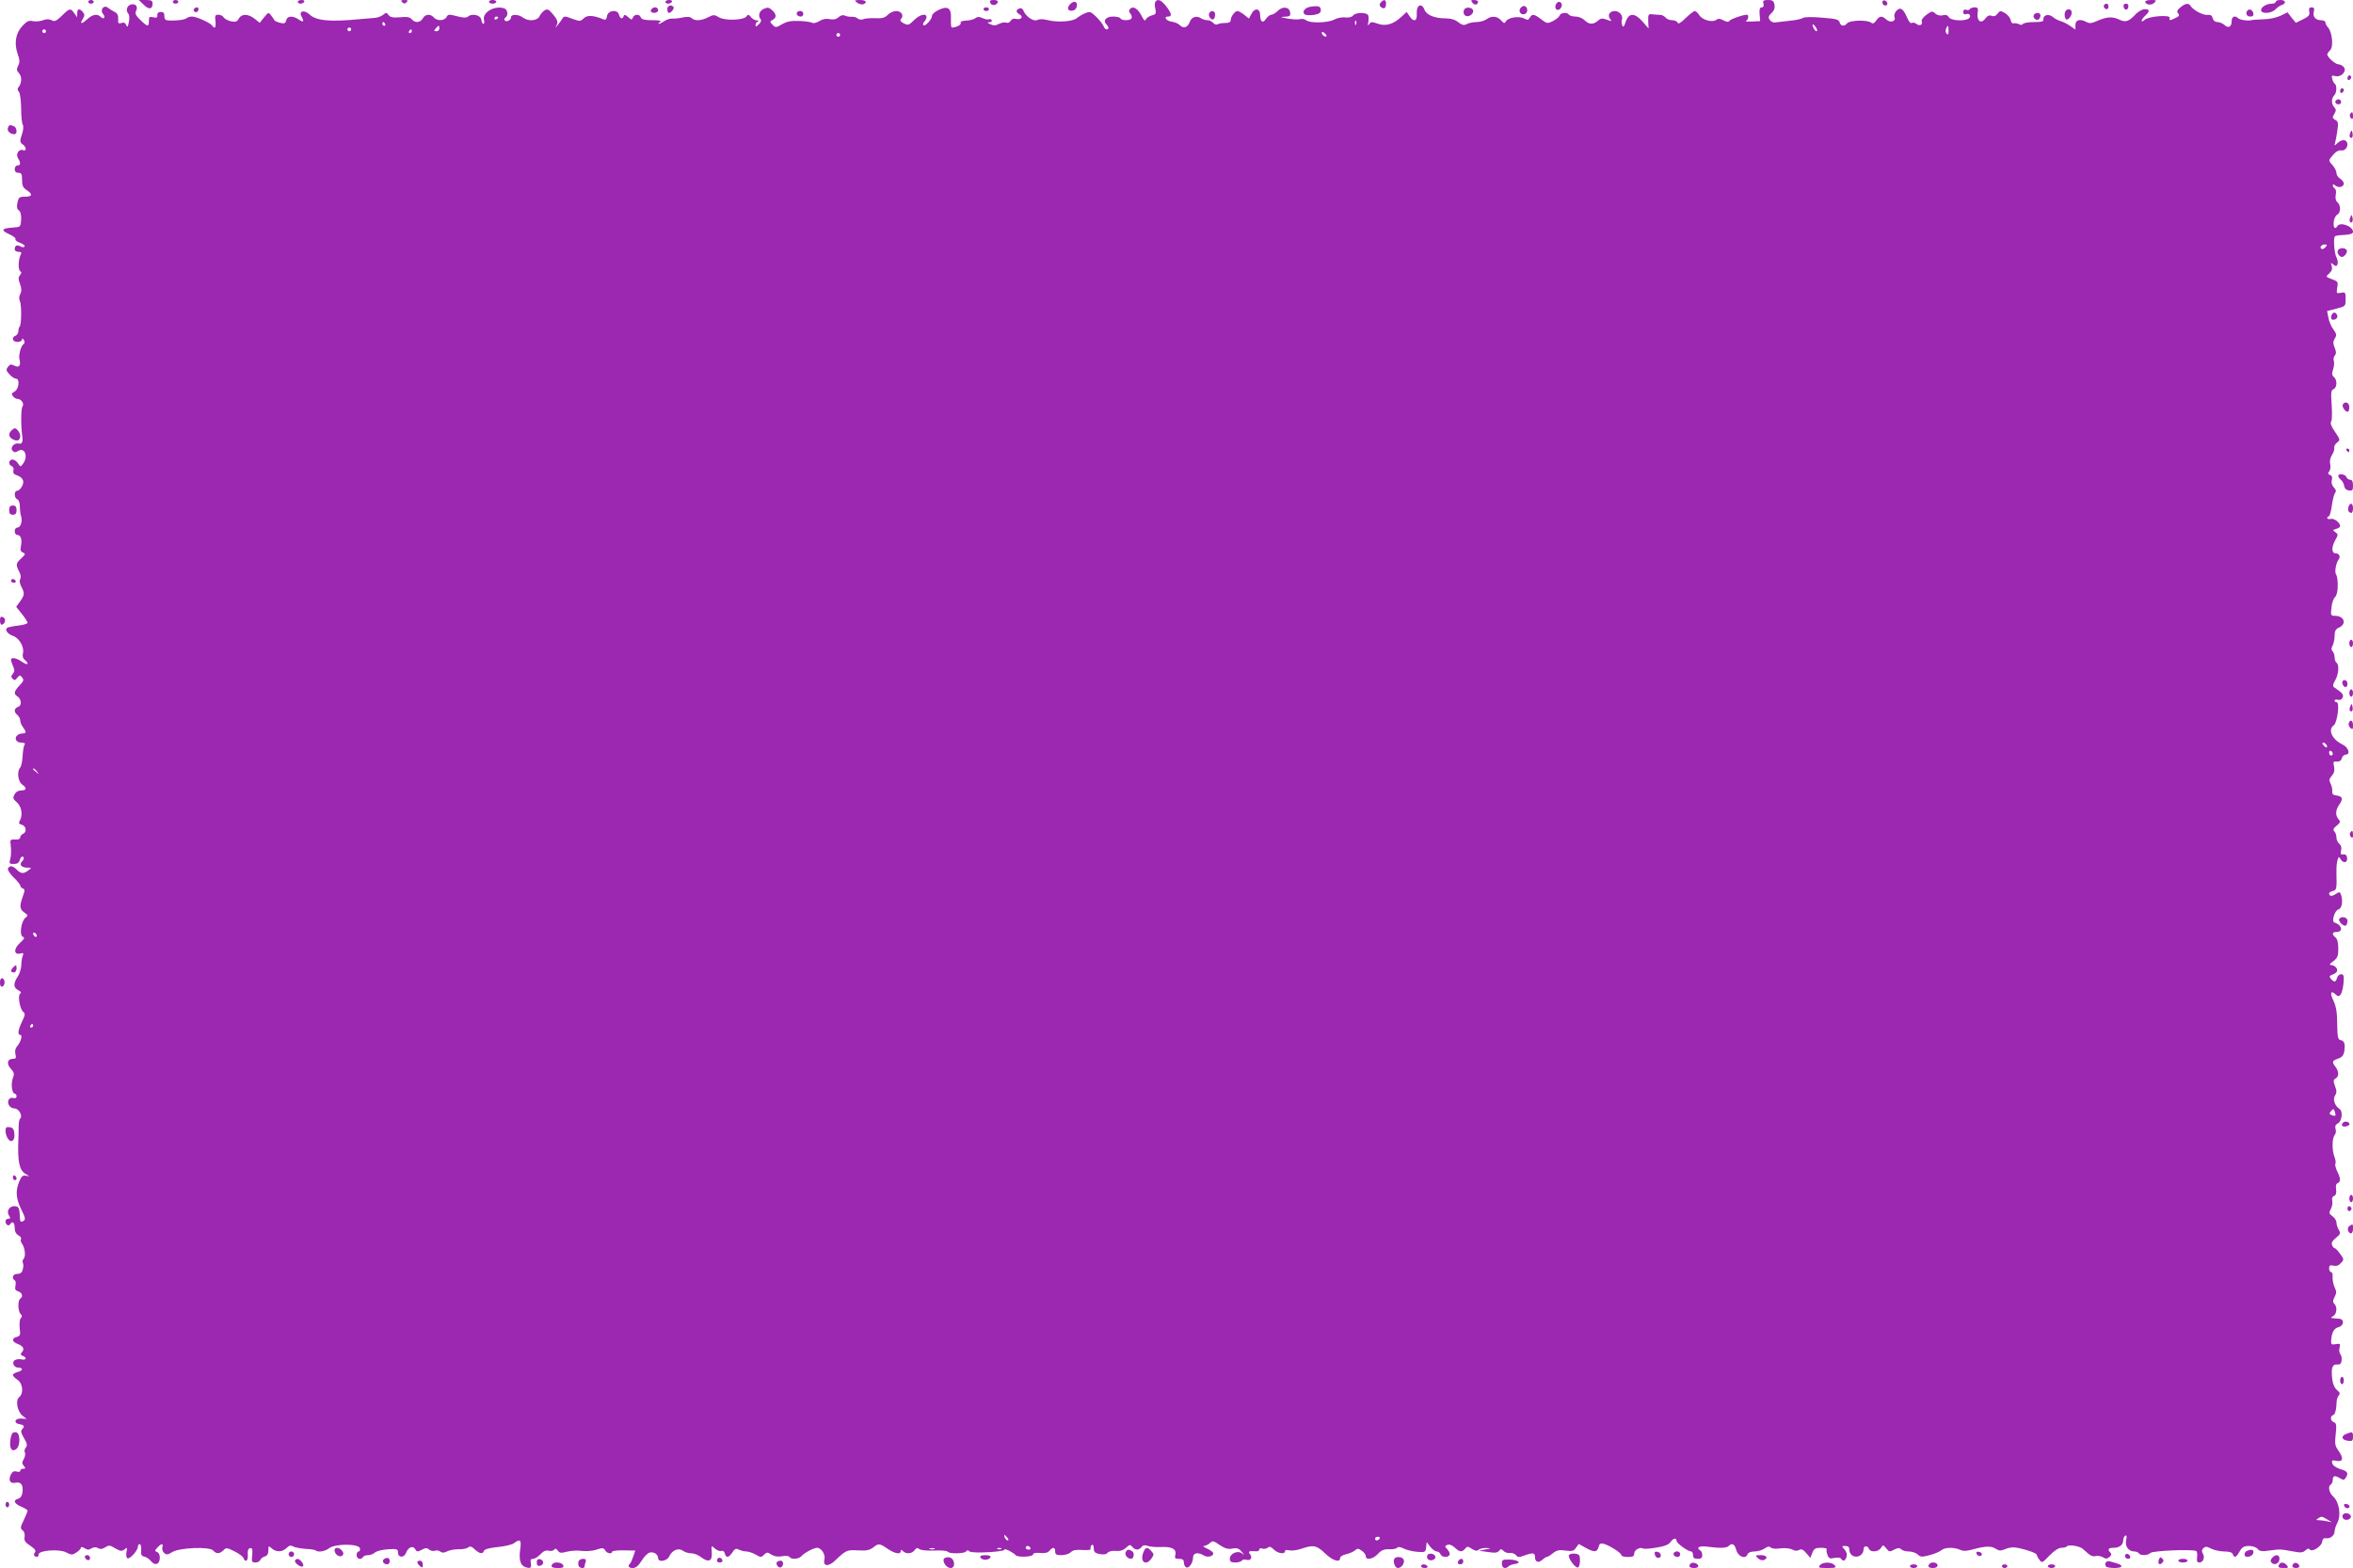 <?xml version="1.0" standalone="no"?>
<!DOCTYPE svg PUBLIC "-//W3C//DTD SVG 20010904//EN"
 "http://www.w3.org/TR/2001/REC-SVG-20010904/DTD/svg10.dtd">
<svg version="1.0" xmlns="http://www.w3.org/2000/svg"
 width="1280pt" height="853pt" viewBox="0 0 1280 853"
 preserveAspectRatio="xMidYMid meet">
<g transform="translate(0,853) scale(0.1,-0.1)"
fill="#9c27b0" stroke="none">
<path d="M480 8520 c0 -5 7 -10 15 -10 8 0 15 5 15 10 0 6 -7 10 -15 10 -8 0
-15 -4 -15 -10z"/>
<path d="M782 8504 c28 -28 48 -25 48 7 0 15 -7 19 -37 19 l-38 0 27 -26z"/>
<path d="M940 8520 c0 -5 7 -10 15 -10 8 0 15 5 15 10 0 6 -7 10 -15 10 -8 0
-15 -4 -15 -10z"/>
<path d="M1620 8520 c0 -5 6 -10 14 -10 8 0 18 5 21 10 3 6 -3 10 -14 10 -12
0 -21 -4 -21 -10z"/>
<path d="M2188 8518 c9 -9 15 -9 24 0 9 9 7 12 -12 12 -19 0 -21 -3 -12 -12z"/>
<path d="M2660 8520 c0 -5 9 -10 20 -10 11 0 20 5 20 10 0 6 -9 10 -20 10 -11
0 -20 -4 -20 -10z"/>
<path d="M3620 8520 c0 -5 6 -10 14 -10 8 0 18 5 21 10 3 6 -3 10 -14 10 -12
0 -21 -4 -21 -10z"/>
<path d="M4663 8515 c11 -7 25 -11 33 -8 25 10 15 23 -18 23 -31 -1 -32 -2
-15 -15z"/>
<path d="M5387 8515 c6 -18 34 -16 41 3 2 7 -6 12 -22 12 -19 0 -24 -4 -19
-15z"/>
<path d="M6285 8520 c-4 -6 -4 -23 0 -39 5 -25 3 -29 -20 -35 -14 -4 -28 -13
-32 -22 -4 -10 -10 -6 -22 18 -20 40 -46 57 -62 41 -9 -9 -9 -16 0 -27 7 -8
10 -20 6 -26 -8 -13 -52 -13 -60 0 -3 6 -22 10 -41 10 -37 0 -56 -22 -35 -43
14 -14 14 -27 1 -27 -6 0 -13 8 -17 18 -3 9 -21 32 -39 50 -30 29 -35 31 -61
20 -15 -6 -36 -19 -46 -27 -23 -19 -107 -24 -159 -10 -24 6 -44 6 -56 0 -19
-10 -63 20 -75 52 -4 10 -12 14 -22 11 -20 -8 -19 -21 1 -32 23 -13 9 -31 -17
-25 -14 4 -25 0 -31 -10 -5 -9 -15 -14 -24 -10 -8 3 -26 0 -40 -7 -18 -10 -29
-10 -46 -2 -19 9 -20 11 -5 11 10 1 15 6 12 11 -4 6 -10 8 -15 5 -5 -3 -20 0
-34 6 -19 9 -29 9 -40 0 -7 -6 -30 -12 -49 -13 -23 -1 -34 -5 -31 -13 4 -10
-23 -24 -48 -25 -4 0 -6 21 -5 46 3 61 -16 74 -67 50 -20 -9 -36 -24 -36 -32
0 -19 -38 -60 -47 -51 -4 4 -1 13 5 19 7 7 12 18 12 25 0 23 -38 14 -68 -17
-28 -27 -32 -29 -56 -17 -18 10 -22 17 -14 25 17 17 1 42 -27 42 -14 0 -34 -9
-46 -21 -16 -16 -31 -20 -67 -18 -26 1 -55 -1 -65 -5 -10 -5 -23 -3 -32 4 -7
6 -22 10 -32 9 -10 -1 -26 1 -36 6 -11 5 -24 2 -36 -9 -12 -11 -27 -14 -48
-10 -20 4 -39 0 -56 -11 -15 -9 -32 -13 -38 -9 -7 4 -39 9 -72 10 -44 2 -67
-3 -93 -18 -32 -19 -35 -19 -51 -3 -16 16 -16 18 0 27 23 12 21 31 -3 53 -17
15 -24 16 -45 7 -25 -11 -33 -39 -17 -57 5 -6 1 -17 -10 -27 -14 -14 -18 -15
-18 -4 0 8 6 17 13 19 6 3 4 6 -7 6 -10 1 -25 9 -32 19 -11 14 -15 15 -23 3
-14 -21 -117 -25 -150 -5 -25 15 -30 15 -59 0 -36 -19 -73 -21 -89 -5 -8 8
-25 9 -50 4 -21 -5 -46 -7 -56 -6 -10 1 -29 -5 -42 -13 -13 -9 -28 -16 -32
-16 -4 0 -1 5 7 10 11 7 -1 10 -41 10 -41 0 -58 4 -63 15 -7 20 -35 19 -43 0
-5 -14 -8 -14 -26 2 -14 13 -21 15 -24 6 -7 -20 -20 -15 -26 8 -8 30 -61 23
-65 -9 -3 -18 -8 -22 -20 -17 -53 22 -87 24 -106 6 -18 -18 -21 -18 -63 -3
-39 15 -45 15 -53 2 -5 -8 -16 -24 -25 -35 -16 -20 -16 -20 -6 0 7 16 3 28
-19 55 -24 29 -32 33 -47 24 -10 -6 -22 -20 -28 -32 -12 -26 -61 -30 -91 -7
-24 18 -64 19 -64 1 0 -16 -27 -29 -35 -16 -3 5 -1 11 5 15 16 10 12 42 -6 49
-51 19 -122 -21 -111 -63 3 -12 1 -21 -3 -21 -5 0 -10 10 -12 23 -3 25 -50 36
-72 17 -10 -8 -26 -7 -61 2 -42 11 -48 11 -56 -5 -12 -21 -52 -22 -69 -2 -18
21 -47 19 -60 -5 -13 -24 -43 -26 -60 -5 -10 12 -26 15 -64 11 -38 -3 -53 0
-62 12 -10 14 -14 15 -29 2 -10 -8 -30 -16 -44 -17 -14 -1 -51 -4 -81 -7 -168
-16 -240 -9 -277 26 -28 26 -59 18 -43 -11 16 -30 12 -35 -15 -17 -33 22 -62
20 -68 -4 -4 -17 -10 -20 -34 -14 -15 4 -29 10 -31 14 -1 4 -9 16 -17 26 -14
18 -15 18 -38 -10 l-24 -30 -28 22 c-35 28 -71 28 -86 1 -9 -17 -17 -20 -42
-15 -17 4 -35 13 -40 21 -4 8 -17 15 -29 15 -17 0 -20 -5 -16 -35 4 -34 -4
-46 -17 -25 -9 15 -86 50 -110 50 -11 0 -25 -4 -30 -9 -10 -9 -60 -15 -101
-12 -15 1 -20 8 -20 24 1 16 -5 22 -19 22 -13 0 -20 -6 -19 -17 1 -14 -4 -16
-22 -12 -21 5 -24 3 -24 -20 0 -34 -7 -33 -47 6 -24 23 -30 35 -23 48 13 24
-3 43 -29 35 -22 -7 -28 -34 -12 -51 5 -5 6 -25 2 -44 -5 -27 -8 -31 -14 -17
-5 13 -13 16 -26 12 -17 -5 -20 -2 -18 21 1 20 -4 31 -19 39 -12 6 -28 16 -37
23 -21 18 -45 -11 -27 -33 16 -19 5 -34 -12 -17 -19 19 -45 14 -74 -13 -31
-28 -42 -27 -23 3 10 17 10 23 0 36 -19 22 -31 20 -31 -6 l0 -22 -16 22 c-20
29 -25 28 -67 -13 -31 -30 -40 -34 -56 -25 -14 7 -28 7 -47 0 -15 -6 -40 -8
-55 -5 -22 5 -33 0 -57 -26 -37 -39 -46 -95 -26 -152 12 -33 12 -46 3 -64 -10
-19 -9 -26 4 -41 17 -19 16 -54 -2 -76 -7 -9 -7 -16 1 -24 7 -7 12 -45 13 -89
0 -43 4 -84 9 -92 5 -7 3 -30 -5 -53 -12 -36 -11 -42 4 -53 21 -15 23 -39 3
-32 -23 9 -42 -21 -28 -44 16 -25 15 -39 -3 -39 -8 0 -15 -9 -15 -20 0 -13 7
-20 20 -20 17 0 20 -7 20 -39 0 -30 5 -42 25 -55 35 -23 31 -36 -9 -36 -31 0
-35 -4 -41 -32 -5 -23 -3 -35 7 -42 10 -7 14 -25 13 -51 -3 -40 -3 -40 -46
-43 -61 -4 -66 -15 -19 -36 22 -10 38 -22 34 -27 -3 -5 8 -14 25 -20 17 -6 28
-15 25 -20 -3 -5 -13 -5 -23 1 -20 10 -31 4 -31 -17 0 -7 9 -13 20 -13 16 0
19 -4 12 -17 -13 -26 -14 -81 -2 -88 8 -5 7 -11 -1 -22 -10 -11 -10 -21 0 -48
9 -25 9 -40 1 -55 -7 -12 -7 -27 -2 -37 10 -20 9 -129 -1 -140 -4 -3 -7 -15
-7 -25 0 -10 -7 -21 -15 -24 -25 -10 -17 -34 10 -34 14 0 25 6 25 13 0 8 3 7
10 -3 5 -8 5 -17 0 -20 -16 -10 -30 -61 -24 -85 9 -34 -3 -48 -28 -34 -18 9
-24 8 -35 -7 -11 -15 -10 -21 9 -41 12 -13 27 -23 35 -23 22 0 16 -58 -8 -70
-16 -9 -18 -14 -8 -26 6 -8 17 -14 24 -14 21 0 39 -28 27 -42 -8 -11 -9 -105
-1 -158 5 -34 -1 -48 -19 -43 -25 6 -50 -23 -33 -40 9 -9 16 -9 30 0 36 22 56
-31 26 -70 -13 -18 -14 -18 -27 2 -7 12 -21 21 -30 21 -21 0 -24 -28 -4 -36 8
-3 12 -13 9 -24 -3 -12 2 -20 15 -24 36 -12 47 -33 32 -61 -7 -14 -19 -25 -27
-25 -17 0 -17 -39 1 -46 8 -3 14 -19 14 -39 0 -18 3 -42 7 -54 8 -28 -3 -61
-21 -61 -8 0 -14 -9 -14 -20 0 -11 6 -20 14 -20 19 0 27 -24 20 -60 -5 -22 -2
-31 11 -36 15 -6 14 -10 -9 -31 -30 -28 -31 -34 -12 -72 9 -16 11 -33 6 -41
-5 -8 -3 -25 6 -41 19 -37 18 -46 -7 -81 l-21 -29 31 -39 c17 -21 31 -43 31
-48 0 -5 -23 -12 -50 -15 -28 -3 -55 -9 -60 -12 -16 -10 0 -33 30 -44 34 -11
63 -61 55 -94 -4 -15 -1 -28 9 -36 28 -24 17 -33 -13 -12 -31 22 -61 28 -61
11 0 -5 5 -20 11 -34 9 -20 9 -29 -1 -41 -10 -13 -11 -18 -1 -28 10 -9 15 -8
25 6 12 15 15 16 26 2 11 -13 9 -20 -13 -43 -30 -31 -34 -47 -14 -59 24 -14
27 -52 6 -58 -23 -8 -25 -28 -4 -45 8 -7 15 -20 15 -29 0 -10 7 -26 15 -37 19
-25 19 -34 -3 -34 -10 0 -23 -5 -29 -11 -17 -17 -4 -39 24 -39 17 0 22 -4 16
-12 -4 -7 -9 -35 -10 -61 -1 -26 -7 -55 -14 -64 -18 -21 -11 -75 12 -91 26
-18 24 -32 -6 -32 -15 0 -29 -8 -36 -22 -10 -19 -8 -25 12 -42 26 -23 34 -67
18 -98 -9 -16 -7 -20 10 -25 24 -6 28 -41 6 -49 -8 -4 -15 -12 -15 -19 0 -9
-10 -13 -27 -12 -23 2 -28 -2 -26 -18 5 -45 4 -71 -2 -92 -6 -20 -4 -23 20
-23 18 0 28 6 32 20 3 11 9 20 14 20 12 0 11 -14 -2 -27 -16 -16 -2 -33 29
-33 25 0 25 -1 6 -15 -26 -20 -40 -19 -65 6 -21 21 -40 22 -46 2 -2 -6 12 -27
31 -46 20 -19 36 -39 36 -44 0 -6 6 -13 14 -16 12 -5 12 -11 0 -44 -19 -53
-17 -68 8 -87 21 -14 21 -17 7 -28 -24 -19 -35 -96 -15 -104 12 -5 9 -11 -16
-34 -35 -32 -33 -66 3 -57 16 4 19 2 13 -11 -4 -9 -8 -33 -8 -52 -1 -19 -9
-46 -18 -60 -26 -39 -26 -62 0 -76 16 -8 20 -14 12 -19 -15 -9 -2 -86 17 -100
11 -9 10 -17 -7 -52 -22 -46 -26 -73 -9 -73 13 0 2 -39 -18 -62 -10 -11 -13
-26 -9 -43 5 -21 3 -25 -14 -25 -30 0 -36 -27 -11 -54 18 -20 20 -27 11 -51
-12 -30 -5 -85 11 -85 5 0 9 -6 9 -14 0 -9 -7 -12 -19 -9 -11 3 -21 -2 -25
-12 -8 -21 10 -45 33 -45 22 0 45 -38 32 -53 -8 -11 -10 -22 -10 -79 0 -10 -1
-27 -1 -38 -5 -119 5 -166 39 -186 24 -14 24 -15 3 -10 -18 3 -25 -2 -37 -31
-22 -51 -18 -94 11 -153 21 -42 24 -54 13 -61 -18 -11 -21 -7 -22 38 -2 30 -6
39 -23 41 -30 4 -51 -24 -36 -49 10 -16 9 -19 -3 -19 -8 0 -15 -6 -15 -14 0
-19 17 -29 25 -16 12 20 25 10 25 -20 0 -19 7 -33 20 -40 11 -6 18 -15 14 -21
-3 -5 -1 -15 4 -22 17 -21 23 -68 12 -83 -7 -7 -9 -18 -6 -23 4 -6 4 -22 0
-36 -4 -18 -13 -25 -30 -25 -24 0 -33 -23 -14 -35 6 -3 7 -17 4 -30 -4 -18 -1
-25 15 -30 22 -7 28 -29 11 -40 -14 -9 -13 -68 2 -83 9 -9 9 -15 1 -23 -6 -6
-8 -29 -6 -53 5 -38 3 -44 -16 -49 -28 -7 -27 -25 3 -37 32 -12 41 -28 26 -45
-10 -12 -9 -16 4 -21 24 -9 19 -25 -6 -19 -13 3 -29 1 -37 -4 -19 -12 -6 -41
19 -41 28 0 25 -17 -5 -24 -14 -4 -25 -11 -25 -16 0 -5 11 -17 25 -26 29 -19
35 -74 9 -95 -21 -17 -10 -78 19 -101 l22 -17 -30 2 c-36 2 -43 -26 -7 -31 24
-4 28 -12 11 -29 -7 -7 -4 -21 12 -47 17 -29 19 -39 9 -51 -6 -8 -9 -19 -5
-26 4 -6 2 -22 -5 -35 -11 -19 -11 -26 0 -39 10 -12 10 -15 -4 -15 -9 0 -16
-5 -16 -11 0 -6 -8 -8 -19 -4 -14 4 -23 0 -31 -15 -17 -32 -5 -53 25 -46 29 7
43 -13 37 -54 -2 -17 -11 -30 -23 -33 -30 -8 -22 -27 16 -43 19 -8 35 -18 35
-22 0 -5 -10 -28 -21 -52 -19 -38 -19 -45 -6 -55 9 -6 13 -21 11 -35 -4 -20 2
-30 31 -49 25 -17 32 -27 25 -36 -5 -6 -7 -15 -3 -18 11 -11 23 -8 23 7 0 22
112 31 150 11 29 -15 34 -15 56 0 13 8 24 20 24 25 0 6 9 5 20 -2 15 -10 24
-10 38 -1 12 7 24 8 36 1 12 -7 24 -5 39 5 19 12 25 12 54 -6 28 -16 36 -17
50 -6 14 13 16 11 11 -14 -3 -15 -1 -30 5 -34 12 -7 57 42 57 63 0 8 5 14 10
14 6 0 9 -14 8 -32 -2 -25 1 -33 17 -36 11 -2 27 -13 36 -24 10 -13 23 -19 33
-15 20 8 21 56 1 64 -14 5 -14 8 1 24 22 24 34 24 27 1 -2 -10 2 -24 11 -31
12 -10 20 -9 42 5 37 25 205 32 224 9 16 -19 34 -19 55 1 15 16 20 15 60 -5
24 -12 46 -28 49 -36 10 -28 27 -16 24 17 -2 23 2 33 12 36 12 2 15 -6 12 -38
-4 -35 -2 -40 17 -40 12 0 24 6 27 14 3 8 14 16 25 19 13 4 19 14 19 33 0 26
1 26 18 11 24 -22 58 -21 81 2 14 14 23 16 36 8 10 -5 41 -11 68 -13 26 -1 51
-5 54 -8 12 -12 51 -6 74 12 33 25 162 25 167 -1 2 -9 -1 -17 -7 -17 -6 0 -11
-9 -11 -20 0 -21 24 -28 35 -10 3 6 16 10 27 10 12 0 29 6 37 14 9 8 41 16 71
18 49 3 55 1 55 -17 0 -30 33 -31 44 -2 12 31 38 41 50 19 8 -14 12 -15 35 -3
20 11 28 12 41 1 8 -7 22 -9 31 -6 9 4 22 1 30 -5 9 -7 19 -7 35 1 12 7 40 12
63 12 22 -1 46 4 53 10 10 8 19 6 36 -11 27 -24 43 -27 50 -7 3 8 31 16 75 20
38 4 78 13 88 21 34 26 41 18 34 -32 -8 -54 0 -87 25 -97 30 -11 37 -6 33 19
-4 19 -1 25 12 25 9 0 27 11 40 25 16 17 30 23 45 19 13 -3 26 0 30 6 5 8 11
6 19 -5 10 -14 18 -15 51 -6 21 5 57 8 80 4 24 -3 59 0 80 7 33 11 39 10 47
-4 9 -17 38 -22 38 -7 0 4 28 8 63 7 l63 -1 -11 -32 c-6 -18 -14 -36 -18 -39
-14 -14 -7 -24 16 -24 15 0 30 12 47 39 13 22 33 42 44 45 23 6 46 -10 46 -30
0 -25 49 -17 61 10 16 34 50 47 74 30 10 -8 31 -14 46 -14 14 0 38 -9 53 -21
40 -31 62 -22 58 26 -3 39 -3 39 17 21 11 -10 27 -16 35 -13 8 3 16 -2 19 -14
7 -26 21 -24 41 6 14 21 20 23 36 15 10 -5 28 -10 40 -10 12 0 35 -8 51 -17
27 -16 30 -16 45 -1 15 15 19 15 40 1 16 -10 35 -13 58 -9 20 4 37 2 41 -4 9
-15 51 -12 65 5 14 17 67 45 85 45 23 0 46 -37 40 -62 -10 -38 19 -43 55 -10
63 60 66 61 127 58 45 -3 63 1 82 15 30 24 35 24 79 -6 39 -27 72 -33 72 -13
0 9 3 9 12 0 17 -17 49 -15 63 5 10 13 16 15 26 6 8 -6 42 -10 81 -8 37 2 70
-1 73 -6 8 -13 92 -11 100 1 5 8 11 8 19 0 15 -12 198 -2 191 11 -3 4 8 1 25
-7 16 -9 32 -19 35 -24 8 -13 95 -10 95 4 0 7 13 10 38 8 26 -3 42 1 51 12 18
22 31 20 31 -4 0 -16 7 -20 34 -20 19 0 42 7 51 16 11 11 29 15 64 12 34 -2
47 1 44 8 -2 7 0 15 6 19 7 4 11 -3 11 -18 0 -20 7 -26 32 -31 22 -4 36 -2 43
7 6 7 24 12 44 10 24 -2 41 3 56 17 20 18 23 19 35 5 16 -19 34 -19 50 -1 8
11 18 12 34 6 12 -4 42 -7 67 -6 61 4 90 -10 83 -41 -5 -20 -2 -23 20 -23 19
0 26 -5 26 -19 0 -11 5 -23 12 -27 14 -9 38 23 38 53 0 26 27 31 59 11 20 -12
51 -5 51 12 0 6 -15 17 -32 25 -18 8 -27 14 -19 15 8 0 22 7 32 15 15 15 20
14 54 -10 29 -19 46 -24 69 -19 25 4 36 1 51 -18 16 -18 16 -20 2 -9 -24 19
-67 0 -67 -29 0 -15 7 -20 29 -20 17 0 33 5 36 10 4 6 15 8 25 5 23 -7 35 11
20 30 -13 16 -6 19 33 16 9 -1 17 3 17 9 0 7 7 9 16 6 9 -4 22 -1 30 4 9 9 18
6 33 -9 22 -22 61 -28 61 -10 0 7 9 9 24 5 13 -3 43 1 66 9 64 22 82 19 128
-25 41 -40 82 -53 82 -26 0 8 14 17 33 21 17 4 39 13 48 21 13 12 18 11 37 -2
12 -8 22 -22 22 -30 0 -23 39 -16 66 13 18 20 33 26 61 25 20 -1 40 3 43 8 4
7 17 5 36 -4 16 -8 49 -16 74 -18 43 -3 45 -2 48 25 l3 28 20 -26 c11 -14 27
-25 35 -25 8 0 17 -7 20 -15 7 -17 40 -20 49 -4 4 5 -1 19 -10 29 -17 18 -17
20 -1 26 11 4 26 -2 40 -15 26 -25 39 -26 56 -6 11 14 15 14 37 -1 18 -11 28
-13 36 -5 6 6 25 10 42 10 30 -2 30 -2 -5 -8 l-35 -7 50 -7 c38 -6 52 -4 60 7
9 11 12 11 24 -1 7 -8 23 -13 34 -11 12 2 27 -4 34 -12 9 -12 17 -13 45 -2 47
17 58 15 58 -7 0 -28 18 -36 39 -17 10 9 21 16 25 16 4 0 20 9 34 21 21 16 35
19 68 14 36 -5 45 -3 57 15 l15 21 36 -20 c48 -27 64 -26 72 3 4 18 10 22 27
18 31 -8 97 -50 97 -62 0 -6 16 -10 35 -10 28 0 35 4 35 19 0 20 32 37 48 27
5 -3 38 -1 72 5 44 7 68 16 77 30 16 22 33 25 33 7 0 -13 62 -58 80 -58 5 0
10 -9 10 -20 0 -15 7 -20 25 -20 18 0 25 5 25 19 0 11 -4 23 -10 26 -26 16 -7
27 38 21 68 -9 104 -8 116 4 18 18 32 11 41 -22 11 -37 50 -52 61 -24 4 10 18
16 38 16 17 0 42 7 55 16 16 12 26 13 33 6 7 -7 29 -9 53 -5 24 3 51 0 64 -6
13 -8 27 -9 38 -3 12 7 22 3 39 -17 l22 -26 11 28 c9 22 16 27 46 27 20 0 34
-3 32 -8 -3 -4 -1 -17 4 -30 7 -20 14 -23 38 -17 17 3 32 2 36 -4 10 -17 23
-13 30 10 4 13 0 27 -11 40 -16 18 -16 19 4 19 15 0 22 -6 22 -18 0 -55 77
-53 78 3 1 17 22 17 28 1 8 -22 51 -20 66 3 11 18 12 18 29 -2 15 -20 19 -20
43 -7 20 10 29 11 38 2 7 -7 25 -12 42 -12 16 0 38 -7 48 -16 15 -15 23 -15
65 -4 27 7 55 19 64 27 19 16 69 17 102 2 17 -8 35 -7 68 2 70 19 101 20 125
4 19 -12 27 -13 55 -1 22 9 43 11 73 4 51 -11 96 -28 96 -37 0 -4 6 -16 14
-26 13 -19 16 -18 55 23 26 27 50 42 65 42 14 0 27 4 30 8 7 11 66 2 84 -12 7
-6 22 -19 33 -29 12 -11 28 -16 39 -12 10 3 28 0 39 -6 15 -10 23 -10 36 1 11
9 13 16 5 24 -17 17 -11 26 18 26 32 0 52 16 52 41 0 10 5 21 11 25 8 4 9 -3
5 -24 -8 -33 13 -62 44 -62 10 0 22 -4 25 -10 9 -14 49 -12 63 2 12 12 220 21
248 11 6 -2 8 -17 6 -33 -3 -23 0 -30 12 -30 21 0 32 28 19 49 -7 12 -6 20 3
29 11 10 19 10 43 -3 17 -8 48 -15 71 -15 27 0 43 -5 46 -15 9 -22 18 -19 37
15 14 24 25 30 51 30 19 0 40 -7 47 -16 11 -13 24 -15 64 -9 60 8 57 8 125 -4
45 -9 57 -8 71 5 11 10 19 12 24 5 10 -17 63 15 67 41 2 16 9 22 21 20 23 -4
47 15 47 38 0 10 7 31 15 46 21 40 10 112 -21 141 -25 23 -32 57 -14 68 6 3
10 15 10 26 0 22 12 24 40 7 17 -11 22 -10 30 2 17 26 11 37 -29 48 -24 8 -41
20 -44 32 -4 16 -1 18 24 13 36 -7 39 15 8 58 -17 24 -19 37 -13 87 5 49 4 60
-10 65 -19 7 -22 33 -4 39 11 4 18 31 19 73 0 10 5 25 11 33 9 11 7 17 -9 30
-13 11 -23 33 -26 60 -7 59 0 82 27 79 15 -1 22 4 24 21 2 13 -1 29 -7 36 -6
6 -7 23 -4 35 5 21 3 23 -20 19 -23 -4 -27 -2 -26 16 2 45 15 70 39 76 31 7
35 44 5 46 -51 4 -51 4 -32 15 19 11 23 49 5 67 -9 9 -8 17 2 37 11 21 11 29
0 52 -7 16 -12 40 -11 56 1 15 -2 27 -8 27 -6 0 -11 9 -11 20 0 16 5 19 23 15
16 -4 29 0 41 14 18 19 17 21 -4 50 -12 17 -25 31 -30 31 -4 0 -11 8 -14 17
-5 11 2 24 21 39 25 20 26 25 16 43 -7 11 -13 30 -13 40 0 11 -10 27 -22 35
-19 14 -20 18 -8 40 7 14 10 34 7 45 -3 12 1 22 10 25 10 4 14 16 11 36 -3 18
0 31 9 34 17 7 16 26 -3 64 -8 18 -13 36 -10 41 4 5 1 22 -5 38 -14 36 -13
101 1 118 7 8 9 23 5 34 -4 14 0 23 13 30 22 11 28 66 9 78 -26 17 -38 52 -25
73 10 15 10 26 0 52 -10 27 -9 34 3 41 19 10 19 38 0 63 -21 27 -19 34 14 45
22 8 30 18 34 42 5 40 0 55 -21 59 -14 3 -17 17 -18 88 0 64 -6 95 -21 128
-21 41 -13 58 15 30 19 -19 34 4 40 61 4 43 2 51 -13 51 -9 0 -19 -9 -22 -20
-6 -24 -16 -25 -33 -5 -10 12 -9 16 6 22 11 3 22 11 26 17 9 13 -10 36 -31 36
-11 1 -8 7 12 21 23 18 27 28 27 69 0 30 -5 52 -15 60 -21 17 -19 30 4 30 40
0 32 38 -11 52 -16 6 3 66 23 71 19 5 26 47 13 82 -6 14 -9 14 -29 1 -21 -14
-35 -12 -35 5 0 3 9 9 20 12 21 5 22 10 20 100 -1 27 2 58 6 69 6 19 7 19 16
5 14 -26 40 -21 36 6 -2 15 -9 21 -21 19 -14 -2 -16 2 -12 21 4 15 1 28 -9 36
-9 8 -16 23 -16 35 0 12 -5 27 -12 34 -8 8 -5 16 13 30 21 18 22 22 9 37 -17
20 -15 50 6 79 21 30 17 44 -13 48 -21 2 -27 8 -26 23 2 11 -3 30 -9 42 -9 19
-8 26 7 43 12 14 16 28 12 50 -6 26 -4 29 15 27 14 -1 24 5 27 18 3 11 13 20
21 20 28 0 16 39 -17 55 -57 27 -81 80 -48 104 20 14 34 126 16 126 -6 0 -11
4 -11 9 0 5 8 7 19 4 11 -3 21 2 25 13 6 16 -2 25 -48 56 -7 5 -5 17 7 37 19
32 23 86 7 96 -5 3 -10 16 -10 29 0 12 -5 27 -11 33 -8 8 -8 17 0 31 6 11 11
36 11 54 0 25 6 36 22 43 46 20 31 65 -21 65 -22 0 -23 3 -18 46 2 25 12 50
20 57 17 13 19 100 4 124 -8 13 1 61 15 80 12 15 2 33 -17 33 -21 0 -23 32 -3
69 18 31 18 34 2 46 -16 11 -15 12 5 18 11 3 21 10 21 15 0 19 -33 44 -51 39
-19 -5 -27 8 -10 15 5 2 12 28 16 58 4 30 12 61 17 68 8 9 6 18 -7 31 -11 13
-14 27 -10 40 4 15 1 23 -10 27 -12 5 -13 10 -4 20 6 8 8 25 5 39 -4 16 0 34
9 49 9 14 15 31 13 40 -2 8 5 21 16 29 17 13 17 15 -12 58 -20 28 -27 48 -21
55 5 6 6 47 3 91 -5 67 -3 81 10 86 20 8 21 51 2 66 -11 10 -12 19 -4 42 5 16
7 37 4 45 -4 9 -1 23 5 30 9 11 8 21 -1 43 -9 23 -9 33 1 50 11 17 10 24 -7
48 -12 15 -24 44 -28 65 l-7 36 51 13 c49 13 50 13 50 52 0 37 -2 39 -26 34
-24 -4 -25 -3 -20 28 6 31 4 34 -28 46 -35 13 -36 13 -15 32 14 13 18 25 13
40 -6 19 -5 20 9 8 14 -11 18 -11 23 2 3 9 0 25 -6 37 -12 22 -18 106 -8 115
3 3 26 6 51 7 33 2 47 7 47 17 0 30 -70 56 -85 31 -12 -20 -23 -9 -20 21 1 18
10 36 19 41 20 11 21 51 1 68 -9 7 -12 22 -9 40 4 15 1 31 -5 34 -6 4 -11 12
-11 18 0 7 5 6 15 -2 17 -14 45 -7 45 12 0 7 -9 19 -20 26 -11 7 -20 20 -20
31 0 10 -9 28 -20 41 -25 28 -25 26 3 59 13 16 30 25 41 23 32 -7 50 43 21 55
-9 3 -25 -3 -37 -13 -20 -19 -21 -19 -15 1 3 11 9 41 12 66 6 39 4 49 -12 57
-16 10 -16 14 -5 32 11 18 11 25 -1 38 -16 18 -15 48 2 65 13 13 14 54 2 61
-5 3 -11 15 -14 27 -5 18 -2 20 17 15 32 -8 64 27 46 49 -7 8 -20 15 -29 15
-17 0 -61 39 -61 54 0 4 7 15 16 23 19 19 11 98 -12 124 -8 8 -14 21 -14 27 0
7 -11 12 -24 12 -30 0 -47 20 -39 48 4 16 1 22 -12 22 -13 0 -16 -6 -13 -23 4
-19 -3 -27 -34 -42 l-39 -19 -23 28 -22 29 -39 -19 c-21 -10 -63 -19 -94 -19
-31 -1 -60 -3 -66 -5 -19 -5 -60 2 -70 11 -17 17 -35 9 -35 -15 0 -32 -17 -42
-39 -22 -10 9 -27 16 -38 16 -13 0 -23 8 -26 21 -4 15 -12 20 -29 18 -23 -3
-76 25 -91 48 -11 18 -28 16 -56 -7 -18 -15 -21 -23 -12 -33 8 -11 5 -16 -15
-25 -31 -15 -35 -15 -31 1 3 18 -113 9 -135 -10 -10 -9 -18 -12 -18 -6 0 5 9
18 20 28 26 24 25 35 -3 35 -13 0 -34 -12 -48 -26 -39 -42 -56 -48 -94 -29
-36 16 -66 14 -122 -11 -24 -11 -38 -12 -52 -4 -36 19 -61 13 -61 -16 l0 -25
-27 19 c-16 11 -39 23 -53 27 -14 4 -33 14 -42 22 -21 19 -53 13 -52 -10 2
-14 -7 -17 -52 -17 -29 0 -56 -5 -59 -10 -4 -6 -13 -7 -23 -1 -9 4 -22 6 -29
4 -6 -2 -13 5 -15 17 -2 12 -15 29 -30 38 -26 15 -28 15 -41 -2 -10 -13 -20
-17 -33 -12 -13 5 -23 0 -35 -16 -23 -30 -47 -11 -41 32 4 25 1 30 -16 30 -12
0 -23 -4 -27 -10 -3 -5 -12 -7 -20 -3 -10 3 -15 -1 -15 -12 0 -11 5 -15 15
-12 19 8 31 -13 14 -24 -25 -16 -97 -11 -107 7 -7 12 -17 15 -33 11 -14 -4
-30 0 -41 9 -15 15 -20 14 -48 -6 -18 -13 -29 -28 -26 -36 7 -19 -12 -28 -29
-14 -8 6 -19 9 -25 5 -6 -4 -17 8 -25 28 -21 50 -38 61 -59 38 -9 -10 -14 -25
-10 -34 9 -24 -23 -33 -45 -13 -24 22 -37 20 -55 -6 -11 -16 -18 -18 -28 -11
-19 16 -115 13 -129 -3 -16 -20 -36 -17 -42 5 -4 15 -19 19 -96 25 -55 5 -97
4 -104 -2 -7 -5 -39 -12 -72 -15 -33 -4 -68 -8 -79 -9 -10 -2 -23 5 -29 14 -9
14 -7 21 10 37 14 13 19 27 16 45 -4 21 -11 26 -35 26 -25 0 -29 -3 -25 -20 3
-13 0 -20 -9 -20 -11 0 -14 -10 -12 -37 l3 -38 -45 -2 c-25 -1 -39 0 -32 3 13
6 17 34 5 34 -22 0 -89 -24 -95 -33 -5 -8 -14 -7 -32 2 -18 10 -29 11 -38 4
-21 -17 -75 -3 -93 23 -8 13 -20 24 -25 24 -6 0 -28 -17 -50 -38 -27 -27 -41
-35 -44 -25 -3 7 -16 13 -29 13 -14 0 -30 6 -36 14 -7 8 -20 15 -29 15 -9 0
-28 2 -42 3 -23 3 -25 0 -24 -37 l2 -40 -33 38 c-43 49 -75 48 -92 -3 -9 -27
-13 -31 -18 -18 -4 10 -5 23 -2 30 8 22 -13 48 -39 48 -28 0 -42 -24 -24 -45
10 -12 7 -12 -19 -2 -25 9 -33 8 -49 -6 -25 -22 -48 -21 -72 3 -11 11 -33 20
-49 20 -17 0 -33 5 -36 10 -9 15 -45 12 -51 -5 -3 -8 -20 -21 -37 -30 -29 -14
-32 -14 -63 10 -38 29 -50 31 -62 9 -8 -14 -13 -14 -32 -4 -27 14 -86 5 -98
-16 -7 -13 -11 -12 -27 6 -21 23 -52 25 -79 5 -11 -8 -35 -15 -54 -15 -18 0
-42 -5 -53 -11 -15 -8 -25 -6 -46 10 -17 14 -40 21 -68 21 -60 0 -105 18 -116
47 -15 40 -45 26 -42 -20 3 -43 -16 -50 -40 -14 l-15 22 -28 -26 c-46 -42 -86
-53 -129 -38 -31 11 -38 11 -46 -1 -8 -12 -10 -10 -6 8 3 13 3 30 0 38 -7 18
-67 18 -82 0 -7 -9 -24 -13 -43 -11 -17 3 -44 -3 -61 -12 -36 -18 -131 -20
-152 -3 -8 6 -22 9 -32 6 -10 -3 -40 -2 -68 3 -41 7 -44 9 -17 10 29 1 33 4
30 24 -4 30 -41 34 -67 8 -12 -12 -27 -21 -35 -21 -7 0 -20 -10 -29 -22 -17
-27 -31 -18 -32 20 0 37 -30 41 -47 7 l-14 -26 -26 21 c-14 11 -31 20 -36 20
-14 0 -37 -30 -37 -49 0 -11 -9 -16 -30 -16 -16 0 -35 -3 -41 -7 -7 -4 -17 -1
-24 7 -7 8 -21 15 -31 15 -11 0 -28 5 -38 12 -22 14 -49 5 -58 -19 -12 -33
-34 -41 -56 -19 -8 8 -27 16 -42 18 -30 3 -48 28 -21 28 23 0 20 16 -10 56
-27 34 -47 43 -59 24z m-3575 -84 c0 -3 -4 -8 -10 -11 -5 -3 -10 -1 -10 4 0 6
5 11 10 11 6 0 10 -2 10 -4z m4667 -38 c-3 -8 -6 -5 -6 6 -1 11 2 17 5 13 3
-3 4 -12 1 -19z m-5282 2 c3 -5 1 -10 -4 -10 -6 0 -11 5 -11 10 0 6 2 10 4 10
3 0 8 -4 11 -10z m7789 -39 c-6 -6 -24 19 -24 34 1 6 7 1 15 -9 8 -11 12 -22
9 -25z m-7494 14 c0 -8 -7 -15 -16 -15 -14 0 -14 3 -4 15 7 8 14 15 16 15 2 0
4 -7 4 -15z m8210 -12 c0 -19 -3 -24 -10 -17 -6 6 -8 18 -4 27 9 24 14 21 14
-10z m-8690 7 c0 -5 -4 -10 -10 -10 -5 0 -10 5 -10 10 0 6 5 10 10 10 6 0 10
-4 10 -10z m-1660 -10 c0 -5 -4 -10 -10 -10 -5 0 -10 5 -10 10 0 6 5 10 10 10
6 0 10 -4 10 -10z m1990 0 c0 -5 -5 -10 -11 -10 -5 0 -7 5 -4 10 3 6 8 10 11
10 2 0 4 -4 4 -10z m4976 -27 c-7 -7 -26 7 -26 19 0 6 6 6 15 -2 9 -7 13 -15
11 -17z m-2646 7 c0 -5 -4 -10 -10 -10 -5 0 -10 5 -10 10 0 6 5 10 10 10 6 0
10 -4 10 -10z m8080 -1155 c-7 -8 -16 -12 -21 -9 -13 8 -1 24 18 24 13 0 13
-3 3 -15z m5 -2706 c11 -17 -1 -21 -15 -4 -8 9 -8 15 -2 15 6 0 14 -5 17 -11z
m35 -50 c0 -5 -4 -9 -10 -9 -5 0 -10 7 -10 16 0 8 5 12 10 9 6 -3 10 -10 10
-16z m-12489 -96 c13 -16 12 -17 -3 -4 -10 7 -18 15 -18 17 0 8 8 3 21 -13z
m-1 -894 c0 -6 -4 -7 -10 -4 -5 3 -10 11 -10 16 0 6 5 7 10 4 6 -3 10 -11 10
-16z m-20 -489 c0 -5 -5 -10 -11 -10 -5 0 -7 5 -4 10 3 6 8 10 11 10 2 0 4 -4
4 -10z m12524 -489 c-2 -2 -11 -1 -20 3 -14 5 -14 9 -3 22 12 14 14 14 20 -3
3 -10 5 -20 3 -22z m-44 -2197 l25 -15 -25 5 c-14 3 -34 6 -45 6 -17 0 -17 2
-5 10 19 12 20 12 50 -6z m-7180 -99 c7 -9 8 -15 2 -15 -5 0 -12 7 -16 15 -3
8 -4 15 -2 15 2 0 9 -7 16 -15z m2025 -5 c-3 -5 -10 -10 -16 -10 -5 0 -9 5 -9
10 0 6 7 10 16 10 8 0 12 -4 9 -10z m-1900 -50 c3 -5 -1 -10 -9 -10 -9 0 -16
5 -16 10 0 6 4 10 9 10 6 0 13 -4 16 -10z m-522 -7 c-7 -2 -19 -2 -25 0 -7 3
-2 5 12 5 14 0 19 -2 13 -5z m364 1 c-3 -3 -12 -4 -19 -1 -8 3 -5 6 6 6 11 1
17 -2 13 -5z"/>
<path d="M7511 8516 c-8 -10 -8 -16 2 -25 16 -13 27 -5 27 21 0 21 -13 23 -29
4z"/>
<path d="M8010 8515 c12 -15 30 -12 30 6 0 5 -10 9 -21 9 -18 0 -19 -2 -9 -15z"/>
<path d="M10240 8516 c0 -9 7 -16 16 -16 17 0 14 22 -4 28 -7 2 -12 -3 -12
-12z"/>
<path d="M11670 8521 c0 -17 34 -22 49 -6 14 13 12 15 -17 15 -18 0 -32 -4
-32 -9z"/>
<path d="M12380 8520 c0 -5 -9 -10 -21 -10 -29 0 -59 -18 -59 -35 0 -22 55
-19 77 3 10 11 26 22 36 25 26 9 21 27 -8 27 -14 0 -25 -4 -25 -10z"/>
<path d="M5822 8508 c-20 -20 -14 -40 11 -36 14 2 23 11 25 26 4 24 -16 30
-36 10z"/>
<path d="M8463 8504 c-9 -23 11 -38 26 -20 13 16 7 36 -10 36 -5 0 -12 -7 -16
-16z"/>
<path d="M11447 8504 c-8 -8 1 -24 14 -24 5 0 9 7 9 15 0 15 -12 20 -23 9z"/>
<path d="M11552 8494 c4 -21 22 -23 26 -1 2 10 -3 17 -13 17 -10 0 -15 -6 -13
-16z"/>
<path d="M3630 8480 c0 -11 4 -20 9 -20 13 0 32 26 24 33 -13 14 -33 6 -33
-13z"/>
<path d="M7127 8493 c-30 -5 -47 -30 -28 -42 7 -4 29 -5 49 -2 28 5 37 11 37
26 0 21 -13 25 -58 18z"/>
<path d="M8272 8487 c-15 -17 1 -42 23 -33 18 6 17 37 -1 43 -6 2 -16 -2 -22
-10z"/>
<path d="M1055 8481 c-6 -11 9 -23 19 -14 9 9 7 23 -3 23 -6 0 -12 -4 -16 -9z"/>
<path d="M3547 8483 c-13 -12 -7 -23 13 -23 11 0 20 7 20 15 0 15 -21 21 -33
8z"/>
<path d="M5350 8480 c0 -5 7 -10 15 -10 8 0 15 5 15 10 0 6 -7 10 -15 10 -8 0
-15 -4 -15 -10z"/>
<path d="M7964 8475 c-10 -24 12 -42 34 -29 24 16 21 38 -6 42 -13 2 -25 -3
-28 -13z"/>
<path d="M11234 8465 c-4 -8 -3 -22 0 -31 5 -13 9 -14 21 -4 8 7 15 21 15 31
0 23 -28 25 -36 4z"/>
<path d="M12227 8474 c-14 -15 -6 -34 14 -34 14 0 19 5 17 17 -3 18 -20 27
-31 17z"/>
<path d="M4337 8464 c-9 -10 2 -24 19 -24 8 0 14 7 14 15 0 15 -21 21 -33 9z"/>
<path d="M6577 8456 c-6 -16 16 -40 26 -29 4 3 7 15 7 25 0 21 -25 24 -33 4z"/>
<path d="M11064 8449 c-8 -14 11 -33 25 -25 6 4 11 14 11 22 0 16 -26 19 -36
3z"/>
<path d="M12770 8104 c0 -8 5 -12 10 -9 6 3 10 10 10 16 0 5 -4 9 -10 9 -5 0
-10 -7 -10 -16z"/>
<path d="M12730 8034 c0 -8 5 -12 10 -9 6 3 10 10 10 16 0 5 -4 9 -10 9 -5 0
-10 -7 -10 -16z"/>
<path d="M12705 7981 c-7 -12 12 -24 25 -16 11 7 4 25 -10 25 -5 0 -11 -4 -15
-9z"/>
<path d="M12784 7909 c-3 -6 -1 -16 5 -22 8 -8 11 -5 11 11 0 24 -5 28 -16 11z"/>
<path d="M43 7834 c-6 -16 12 -34 35 -34 18 0 15 37 -4 44 -22 8 -24 8 -31
-10z"/>
<path d="M12785 7807 c-4 -10 -5 -21 -1 -24 10 -10 18 4 13 24 -4 17 -4 17
-12 0z"/>
<path d="M12785 7347 c-4 -10 -5 -21 -1 -24 10 -10 18 4 13 24 -4 17 -4 17
-12 0z"/>
<path d="M12717 7166 c-3 -8 1 -20 9 -27 12 -10 18 -9 31 3 8 9 12 21 9 27
-10 16 -43 14 -49 -3z"/>
<path d="M12683 6815 c-7 -20 2 -29 21 -22 9 4 13 13 10 22 -8 19 -23 19 -31
0z"/>
<path d="M12745 6330 c-7 -12 12 -40 26 -40 5 0 9 11 9 25 0 25 -23 35 -35 15z"/>
<path d="M62 6188 c-18 -18 -15 -36 8 -48 24 -13 40 -6 40 19 0 16 -18 41 -30
41 -3 0 -11 -5 -18 -12z"/>
<path d="M12765 6080 c3 -5 8 -10 11 -10 2 0 4 5 4 10 0 6 -5 10 -11 10 -5 0
-7 -4 -4 -10z"/>
<path d="M12720 5941 c0 -5 6 -14 14 -21 8 -6 16 -21 18 -33 2 -14 11 -23 26
-25 19 -3 22 1 22 27 0 21 -5 31 -15 31 -9 0 -18 7 -21 15 -6 16 -44 21 -44 6z"/>
<path d="M12776 5774 c-7 -18 0 -34 15 -34 5 0 9 11 9 25 0 28 -15 34 -24 9z"/>
<path d="M50 5755 c0 -18 5 -25 20 -25 15 0 20 7 20 25 0 18 -5 25 -20 25 -15
0 -20 -7 -20 -25z"/>
<path d="M60 5370 c0 -5 7 -10 16 -10 8 0 12 5 9 10 -3 6 -10 10 -16 10 -5 0
-9 -4 -9 -10z"/>
<path d="M0 5154 c0 -16 5 -24 12 -22 19 7 21 35 3 41 -11 5 -15 0 -15 -19z"/>
<path d="M12780 5030 c0 -11 5 -20 10 -20 6 0 10 9 10 20 0 11 -4 20 -10 20
-5 0 -10 -9 -10 -20z"/>
<path d="M12742 4813 c5 -25 28 -28 28 -4 0 12 -6 21 -16 21 -9 0 -14 -7 -12
-17z"/>
<path d="M12780 4760 c0 -11 5 -20 10 -20 6 0 10 9 10 20 0 11 -4 20 -10 20
-5 0 -10 -9 -10 -20z"/>
<path d="M12785 4687 c-4 -10 -5 -21 -1 -24 10 -10 18 4 13 24 -4 17 -4 17
-12 0z"/>
<path d="M12777 4596 c-3 -8 1 -20 9 -26 12 -10 14 -8 14 14 0 28 -14 35 -23
12z"/>
<path d="M12784 3999 c-3 -6 -1 -16 5 -22 8 -8 11 -5 11 11 0 24 -5 28 -16 11z"/>
<path d="M12725 3531 c-7 -12 24 -43 36 -36 5 4 9 15 9 26 0 20 -34 27 -45 10z"/>
<path d="M72 3268 c-16 -16 -15 -28 3 -28 8 0 15 9 15 20 0 23 -2 24 -18 8z"/>
<path d="M0 3185 c0 -17 5 -25 12 -22 17 5 17 39 1 45 -8 2 -13 -6 -13 -23z"/>
<path d="M12747 2424 c-14 -14 -7 -25 13 -22 12 2 21 8 21 13 0 12 -24 18 -34
9z"/>
<path d="M30 2378 c0 -13 6 -33 14 -44 19 -25 39 -7 34 32 -2 21 -9 30 -25 32
-18 3 -23 -1 -23 -20z"/>
<path d="M70 2126 c0 -9 5 -16 10 -16 6 0 10 4 10 9 0 6 -4 13 -10 16 -5 3
-10 -1 -10 -9z"/>
<path d="M12780 2010 c0 -11 5 -20 10 -20 6 0 10 9 10 20 0 11 -4 20 -10 20
-5 0 -10 -9 -10 -20z"/>
<path d="M12770 1955 c0 -9 5 -15 11 -13 6 2 11 8 11 13 0 5 -5 11 -11 13 -6
2 -11 -4 -11 -13z"/>
<path d="M12781 1861 c-8 -5 -11 -16 -8 -25 10 -25 27 -19 27 9 0 28 0 28 -19
16z"/>
<path d="M12730 1020 c0 -11 5 -20 10 -20 6 0 10 9 10 20 0 11 -4 20 -10 20
-5 0 -10 -9 -10 -20z"/>
<path d="M67 733 c-12 -20 -16 -69 -7 -83 7 -12 13 -12 27 -4 24 15 25 87 1
92 -9 2 -18 -1 -21 -5z"/>
<path d="M12762 729 c-30 -12 -23 -33 11 -37 23 -3 27 0 27 22 0 28 -3 29 -38
15z"/>
<path d="M30 345 c0 -8 5 -15 10 -15 6 0 10 7 10 15 0 8 -4 15 -10 15 -5 0
-10 -7 -10 -15z"/>
<path d="M12752 338 c5 -15 28 -18 29 -3 0 6 -7 12 -17 13 -10 3 -15 -1 -12
-10z"/>
<path d="M12745 290 c-4 -7 -3 -16 3 -22 14 -14 45 -2 40 15 -6 16 -34 21 -43
7z"/>
<path d="M1820 96 c0 -22 29 -41 42 -28 8 8 8 15 -2 27 -16 19 -40 20 -40 1z"/>
<path d="M6219 83 c-19 -50 15 -74 45 -31 14 20 14 24 -1 40 -22 25 -32 23
-44 -9z"/>
<path d="M6123 84 c-5 -15 11 -33 30 -34 15 0 20 32 6 41 -20 13 -29 11 -36
-7z"/>
<path d="M12223 93 c-7 -2 -13 -11 -13 -20 0 -21 44 -13 48 10 3 17 -10 21
-35 10z"/>
<path d="M1570 75 c0 -8 7 -15 15 -15 8 0 15 7 15 15 0 8 -7 15 -15 15 -8 0
-15 -7 -15 -15z"/>
<path d="M9002 73 c2 -10 10 -18 18 -18 22 0 18 29 -3 33 -14 3 -18 -1 -15
-15z"/>
<path d="M9107 84 c-9 -10 2 -24 19 -24 8 0 14 7 14 15 0 15 -21 21 -33 9z"/>
<path d="M10752 78 c5 -15 28 -18 29 -3 0 6 -7 12 -17 13 -10 3 -15 -1 -12
-10z"/>
<path d="M7765 70 c-4 -7 -3 -16 3 -22 14 -14 45 -2 40 15 -6 16 -34 21 -43 7z"/>
<path d="M8535 71 c-8 -14 34 -73 49 -68 6 2 11 19 11 38 0 29 -4 34 -27 37
-14 2 -29 -2 -33 -7z"/>
<path d="M11560 66 c0 -9 7 -16 16 -16 9 0 14 5 12 12 -6 18 -28 21 -28 4z"/>
<path d="M462 58 c6 -18 28 -21 28 -4 0 9 -7 16 -16 16 -9 0 -14 -5 -12 -12z"/>
<path d="M5333 58 c2 -7 14 -13 27 -13 13 0 25 6 28 13 2 8 -7 12 -28 12 -21
0 -30 -4 -27 -12z"/>
<path d="M9562 54 c9 -9 24 -14 32 -11 27 11 17 27 -16 27 -30 0 -31 -1 -16
-16z"/>
<path d="M12360 55 c-10 -12 -10 -19 -2 -27 16 -16 42 -2 42 22 0 24 -22 26
-40 5z"/>
<path d="M2091 50 c-16 -9 -6 -30 15 -30 15 0 20 25 6 34 -4 2 -14 1 -21 -4z"/>
<path d="M3906 53 c-11 -11 -6 -23 9 -23 8 0 15 4 15 9 0 13 -16 22 -24 14z"/>
<path d="M5135 51 c-10 -17 14 -51 36 -51 30 0 23 54 -8 58 -11 2 -24 -2 -28
-7z"/>
<path d="M7585 50 c-9 -15 4 -50 19 -50 20 0 39 27 32 45 -6 17 -42 20 -51 5z"/>
<path d="M11744 46 c-8 -22 3 -33 18 -18 9 9 9 15 0 24 -9 9 -13 7 -18 -6z"/>
<path d="M1605 41 c-3 -5 5 -17 17 -25 26 -18 38 -5 18 19 -14 17 -26 19 -35
6z"/>
<path d="M2920 30 c0 -15 5 -20 18 -18 9 2 17 10 17 18 0 8 -8 16 -17 18 -13
2 -18 -3 -18 -18z"/>
<path d="M3148 38 c-3 -7 -3 -19 -1 -25 5 -15 33 -18 33 -4 0 5 3 16 6 25 4
11 0 16 -14 16 -11 0 -22 -6 -24 -12z"/>
<path d="M7937 43 c-12 -11 -8 -23 8 -23 8 0 15 7 15 15 0 16 -12 20 -23 8z"/>
<path d="M8170 24 c0 -24 18 -32 36 -15 5 5 20 11 34 13 39 5 20 22 -27 24
-39 1 -43 -1 -43 -22z"/>
<path d="M11850 40 c0 -5 11 -10 25 -10 14 0 25 5 25 10 0 6 -11 10 -25 10
-14 0 -25 -4 -25 -10z"/>
<path d="M2270 31 c0 -5 7 -14 15 -21 13 -10 15 -9 15 9 0 12 -6 21 -15 21 -8
0 -15 -4 -15 -9z"/>
<path d="M4226 32 c-8 -13 11 -35 23 -28 16 10 14 36 -3 36 -8 0 -17 -4 -20
-8z"/>
<path d="M11455 30 c-3 -5 -3 -15 0 -20 8 -13 85 -13 85 -1 0 9 -8 12 -62 27
-9 3 -19 0 -23 -6z"/>
<path d="M3007 23 c-15 -15 -5 -23 28 -23 26 0 33 3 29 15 -6 15 -45 21 -57 8z"/>
<path d="M9197 24 c-14 -14 -6 -24 19 -24 16 0 24 5 22 13 -5 14 -31 21 -41
11z"/>
<path d="M9900 15 c-11 -13 -5 -15 40 -15 45 0 51 2 40 15 -16 19 -64 19 -80
0z"/>
<path d="M10497 23 c-14 -13 -6 -23 18 -23 16 0 25 6 25 15 0 15 -31 21 -43 8z"/>
<path d="M12396 15 c-4 -11 2 -15 26 -15 26 0 29 2 18 15 -16 19 -36 19 -44 0z"/>
<path d="M12477 24 c-13 -13 -7 -24 14 -24 11 0 19 5 17 12 -5 14 -22 21 -31
12z"/>
<path d="M7730 10 c0 -5 9 -10 21 -10 11 0 17 4 14 10 -8 13 -35 13 -35 0z"/>
<path d="M10390 10 c0 -5 9 -10 20 -10 11 0 20 5 20 10 0 6 -9 10 -20 10 -11
0 -20 -4 -20 -10z"/>
<path d="M10890 10 c0 -5 7 -10 15 -10 8 0 15 5 15 10 0 6 -7 10 -15 10 -8 0
-15 -4 -15 -10z"/>
<path d="M11140 10 c0 -5 9 -10 20 -10 11 0 20 5 20 10 0 6 -9 10 -20 10 -11
0 -20 -4 -20 -10z"/>
</g>
</svg>
